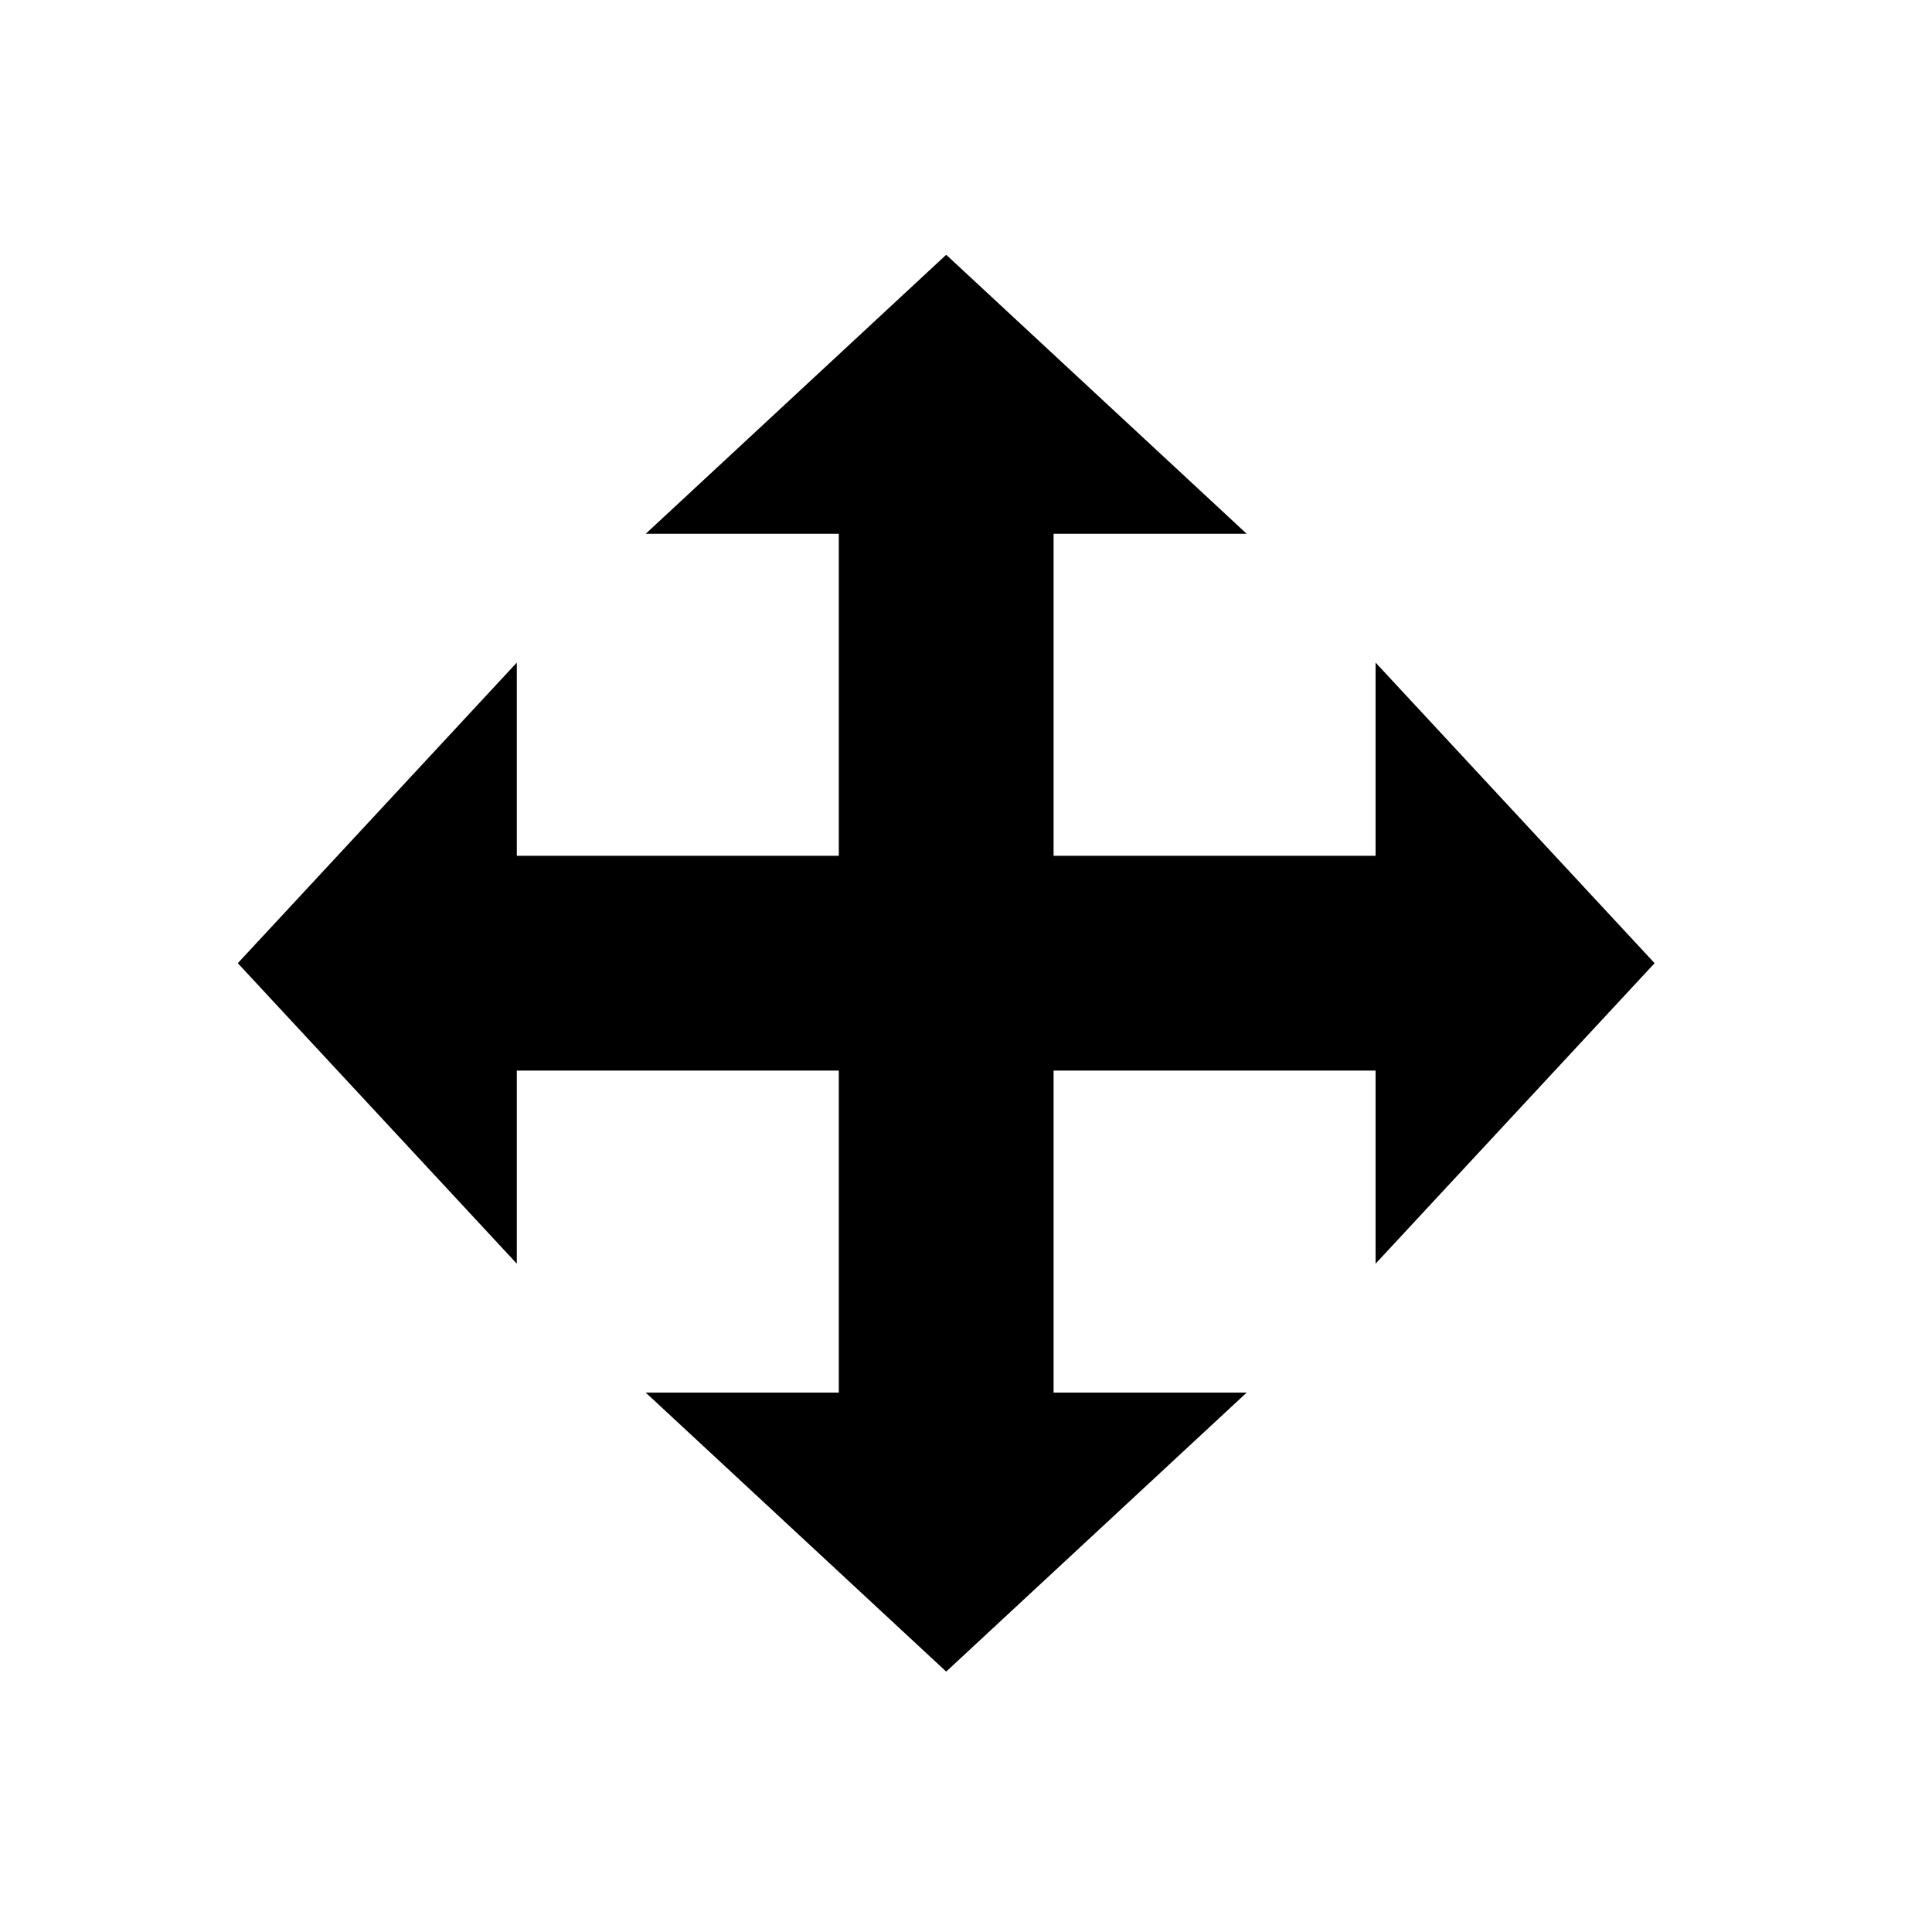 <svg version="1.1" id="Layer_1" xmlns="http://www.w3.org/2000/svg" xmlns:xlink="http://www.w3.org/1999/xlink" x="0px" y="0px"
	 width="24px" height="24px" viewBox="0.5 48.5 24 24" enable-background="new 0.5 48.5 24 24" xml:space="preserve">
<polygon points="21.054,60.465 17.588,56.731 17.588,59.131 12.254,59.131 6.92,59.131 6.92,56.731 3.454,60.465 6.92,64.198 
	6.92,61.799 12.254,61.799 17.588,61.799 17.588,64.198 "/>
<polygon points="13.588,60.465 13.588,60.465 13.588,55.131 15.987,55.131 12.254,51.665 8.521,55.131 10.92,55.131 10.92,60.465 
	10.92,60.465 10.92,65.799 8.521,65.799 12.254,69.265 15.987,65.799 13.588,65.799 "/>
</svg>

